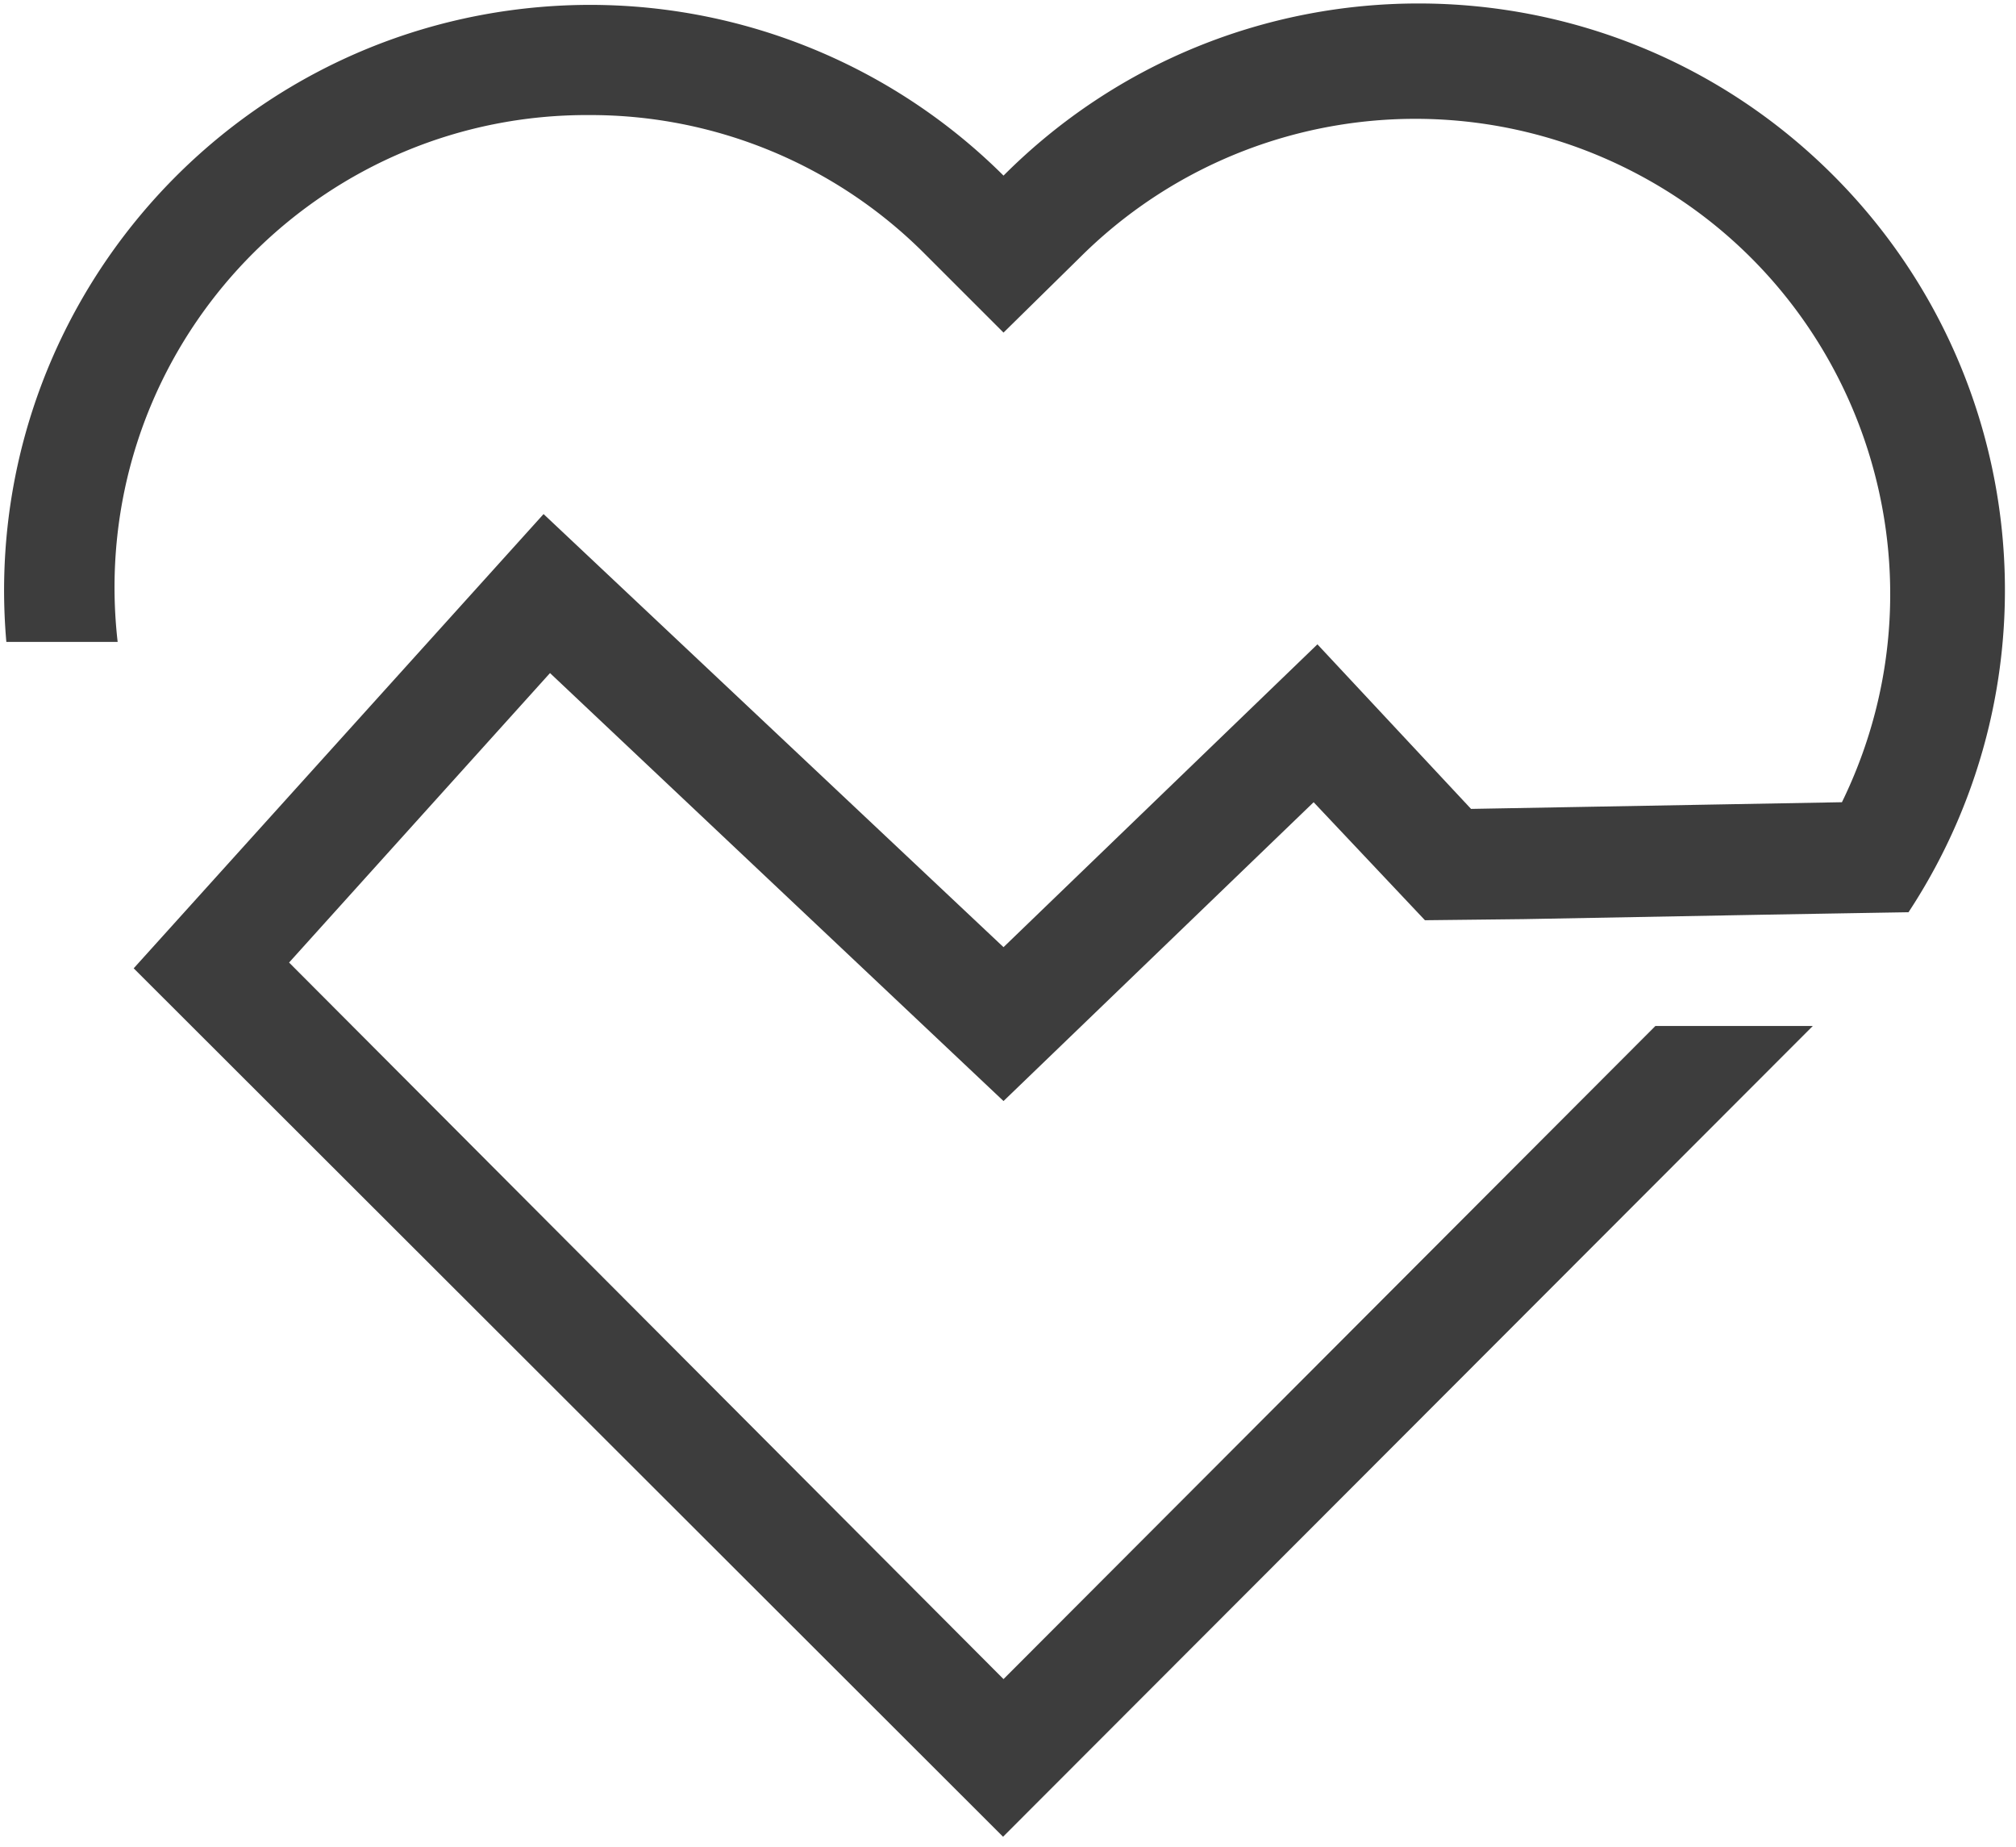 <svg xmlns="http://www.w3.org/2000/svg" xmlns:xlink="http://www.w3.org/1999/xlink" viewBox="31.696 55.508 579.185 530.916" width="575.18" height="526.92"><defs><path d="M539.01 318.4l-69.44 1.28-28.42.32-32-33.92L320 371.97 189.63 248.96l-75.01 83.2L320 538.11 507.39 350.4h45.25L320.51 582.78l-.64.64-249.92-249.6 117.83-130.56L320 327.74l90.24-87.04L454.4 288c63.97-1.15 99.52-1.79 106.62-1.92 33.09-67.75 4.98-149.49-62.76-182.57-51.94-25.36-114.21-15.27-155.48 25.19-1.51 1.5-9.11 8.96-22.78 22.4-13.52-13.51-21.03-21.02-22.53-22.52a135.662 135.662 0 00-96.57-40c-75.01-.36-136.1 60.15-136.46 135.16-.02 5.43.28 10.86.9 16.26h-32C25.26 147.32 93.83 65.63 186.51 57.55A168.455 168.455 0 01320 105.98c65.78-65.88 172.51-65.98 238.4-.2 56.62 56.53 65.71 145.06 21.76 211.92-5.49.09-19.2.32-41.15.7z" id="f3y8CfeO2u"/></defs><use xlink:href="#f3y8CfeO2u" fill="#3d3d3d"/><use xlink:href="#f3y8CfeO2u" fill-opacity="0" stroke="#000" stroke-opacity="0"/></svg>
